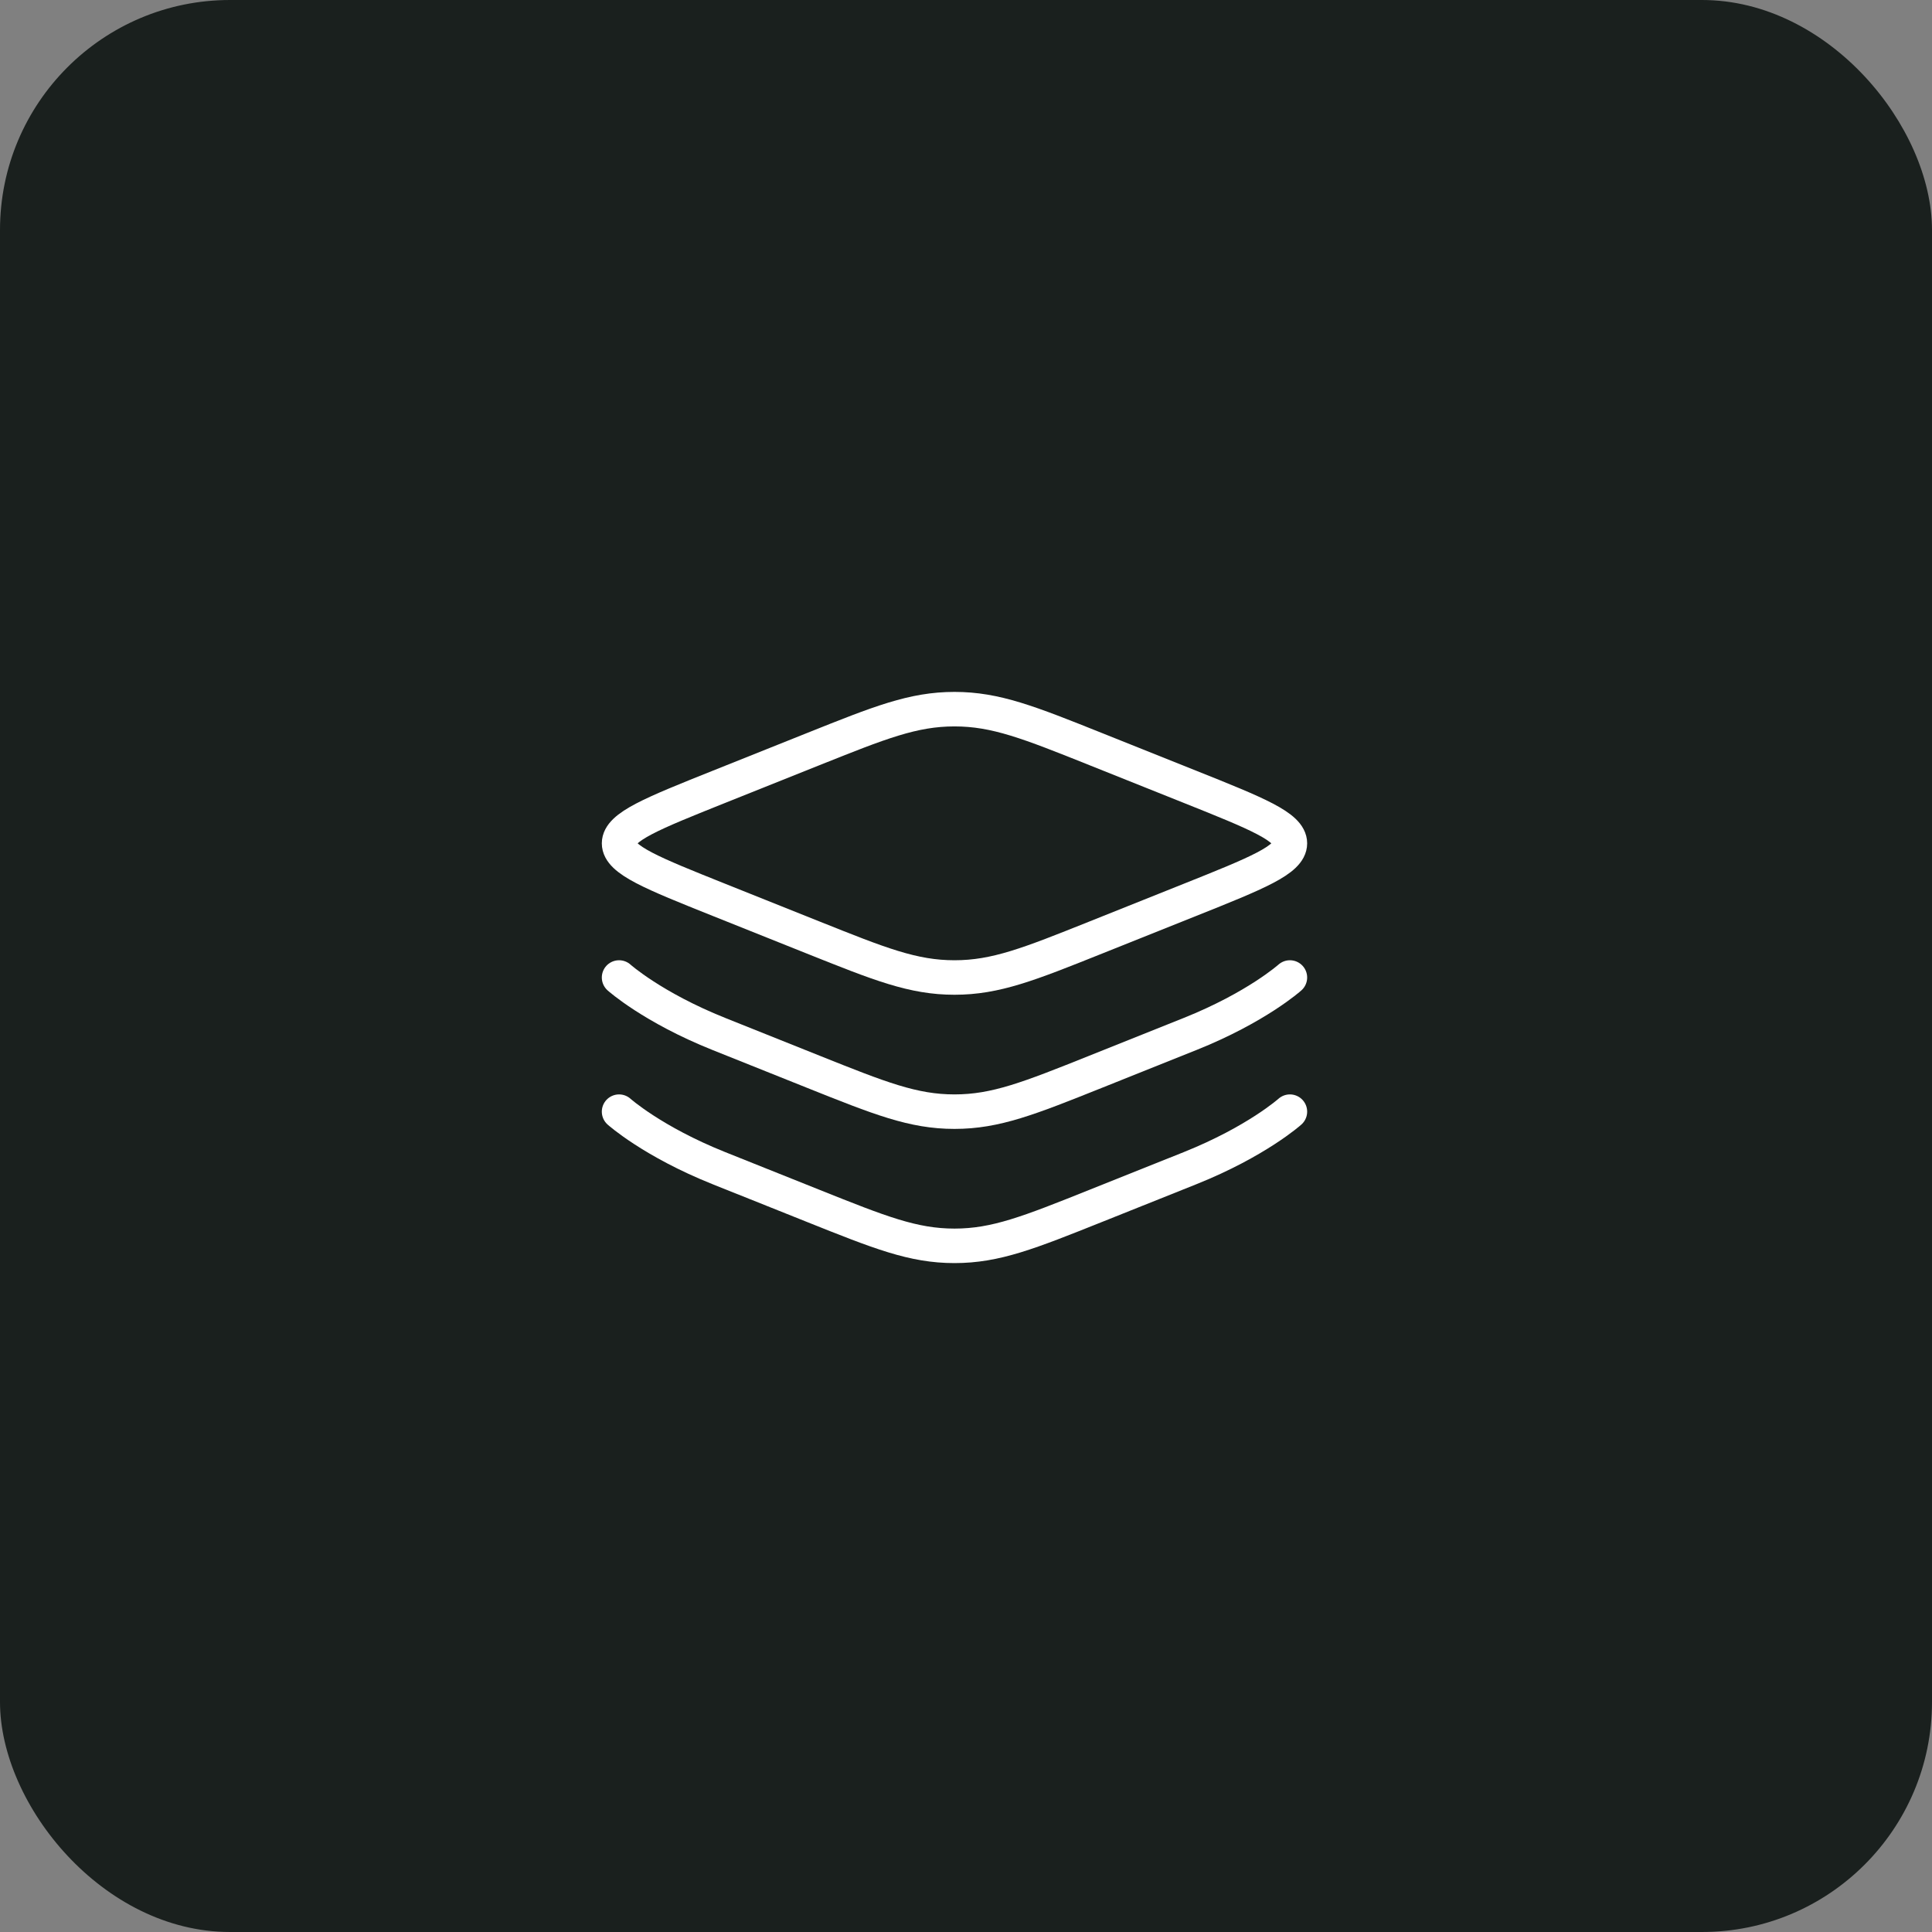 <svg xmlns="http://www.w3.org/2000/svg" width="84" height="84" viewBox="0 0 84 84" fill="none"><rect x="0" y="0" width="84" height="84" fill="#808080" stroke="none"/><rect width="84" height="84" rx="10" fill="#1A201E"></rect><path d="M31.26 39.124C28.364 37.966 26.916 37.386 26.916 36.667C26.916 35.947 28.364 35.368 31.26 34.209L35.356 32.571C38.252 31.413 39.7 30.833 41.499 30.833C43.299 30.833 44.747 31.413 47.643 32.571L51.739 34.209C54.635 35.368 56.083 35.947 56.083 36.667C56.083 37.386 54.635 37.966 51.739 39.124L47.643 40.762C44.747 41.921 43.299 42.5 41.499 42.5C39.7 42.5 38.252 41.921 35.356 40.762L31.26 39.124Z" stroke="white" stroke-width="1.5"></path><path d="M56.083 42.5C56.083 42.5 54.635 43.799 51.739 44.957L47.643 46.596C44.747 47.754 43.299 48.333 41.499 48.333C39.7 48.333 38.252 47.754 35.356 46.596L31.26 44.957C28.364 43.799 26.916 42.5 26.916 42.5" stroke="white" stroke-width="1.5" stroke-linecap="round"></path><path d="M56.083 48.333C56.083 48.333 54.635 49.632 51.739 50.791L47.643 52.429C44.747 53.587 43.299 54.167 41.499 54.167C39.7 54.167 38.252 53.587 35.356 52.429L31.26 50.791C28.364 49.632 26.916 48.333 26.916 48.333" stroke="white" stroke-width="1.5" stroke-linecap="round"></path></svg>